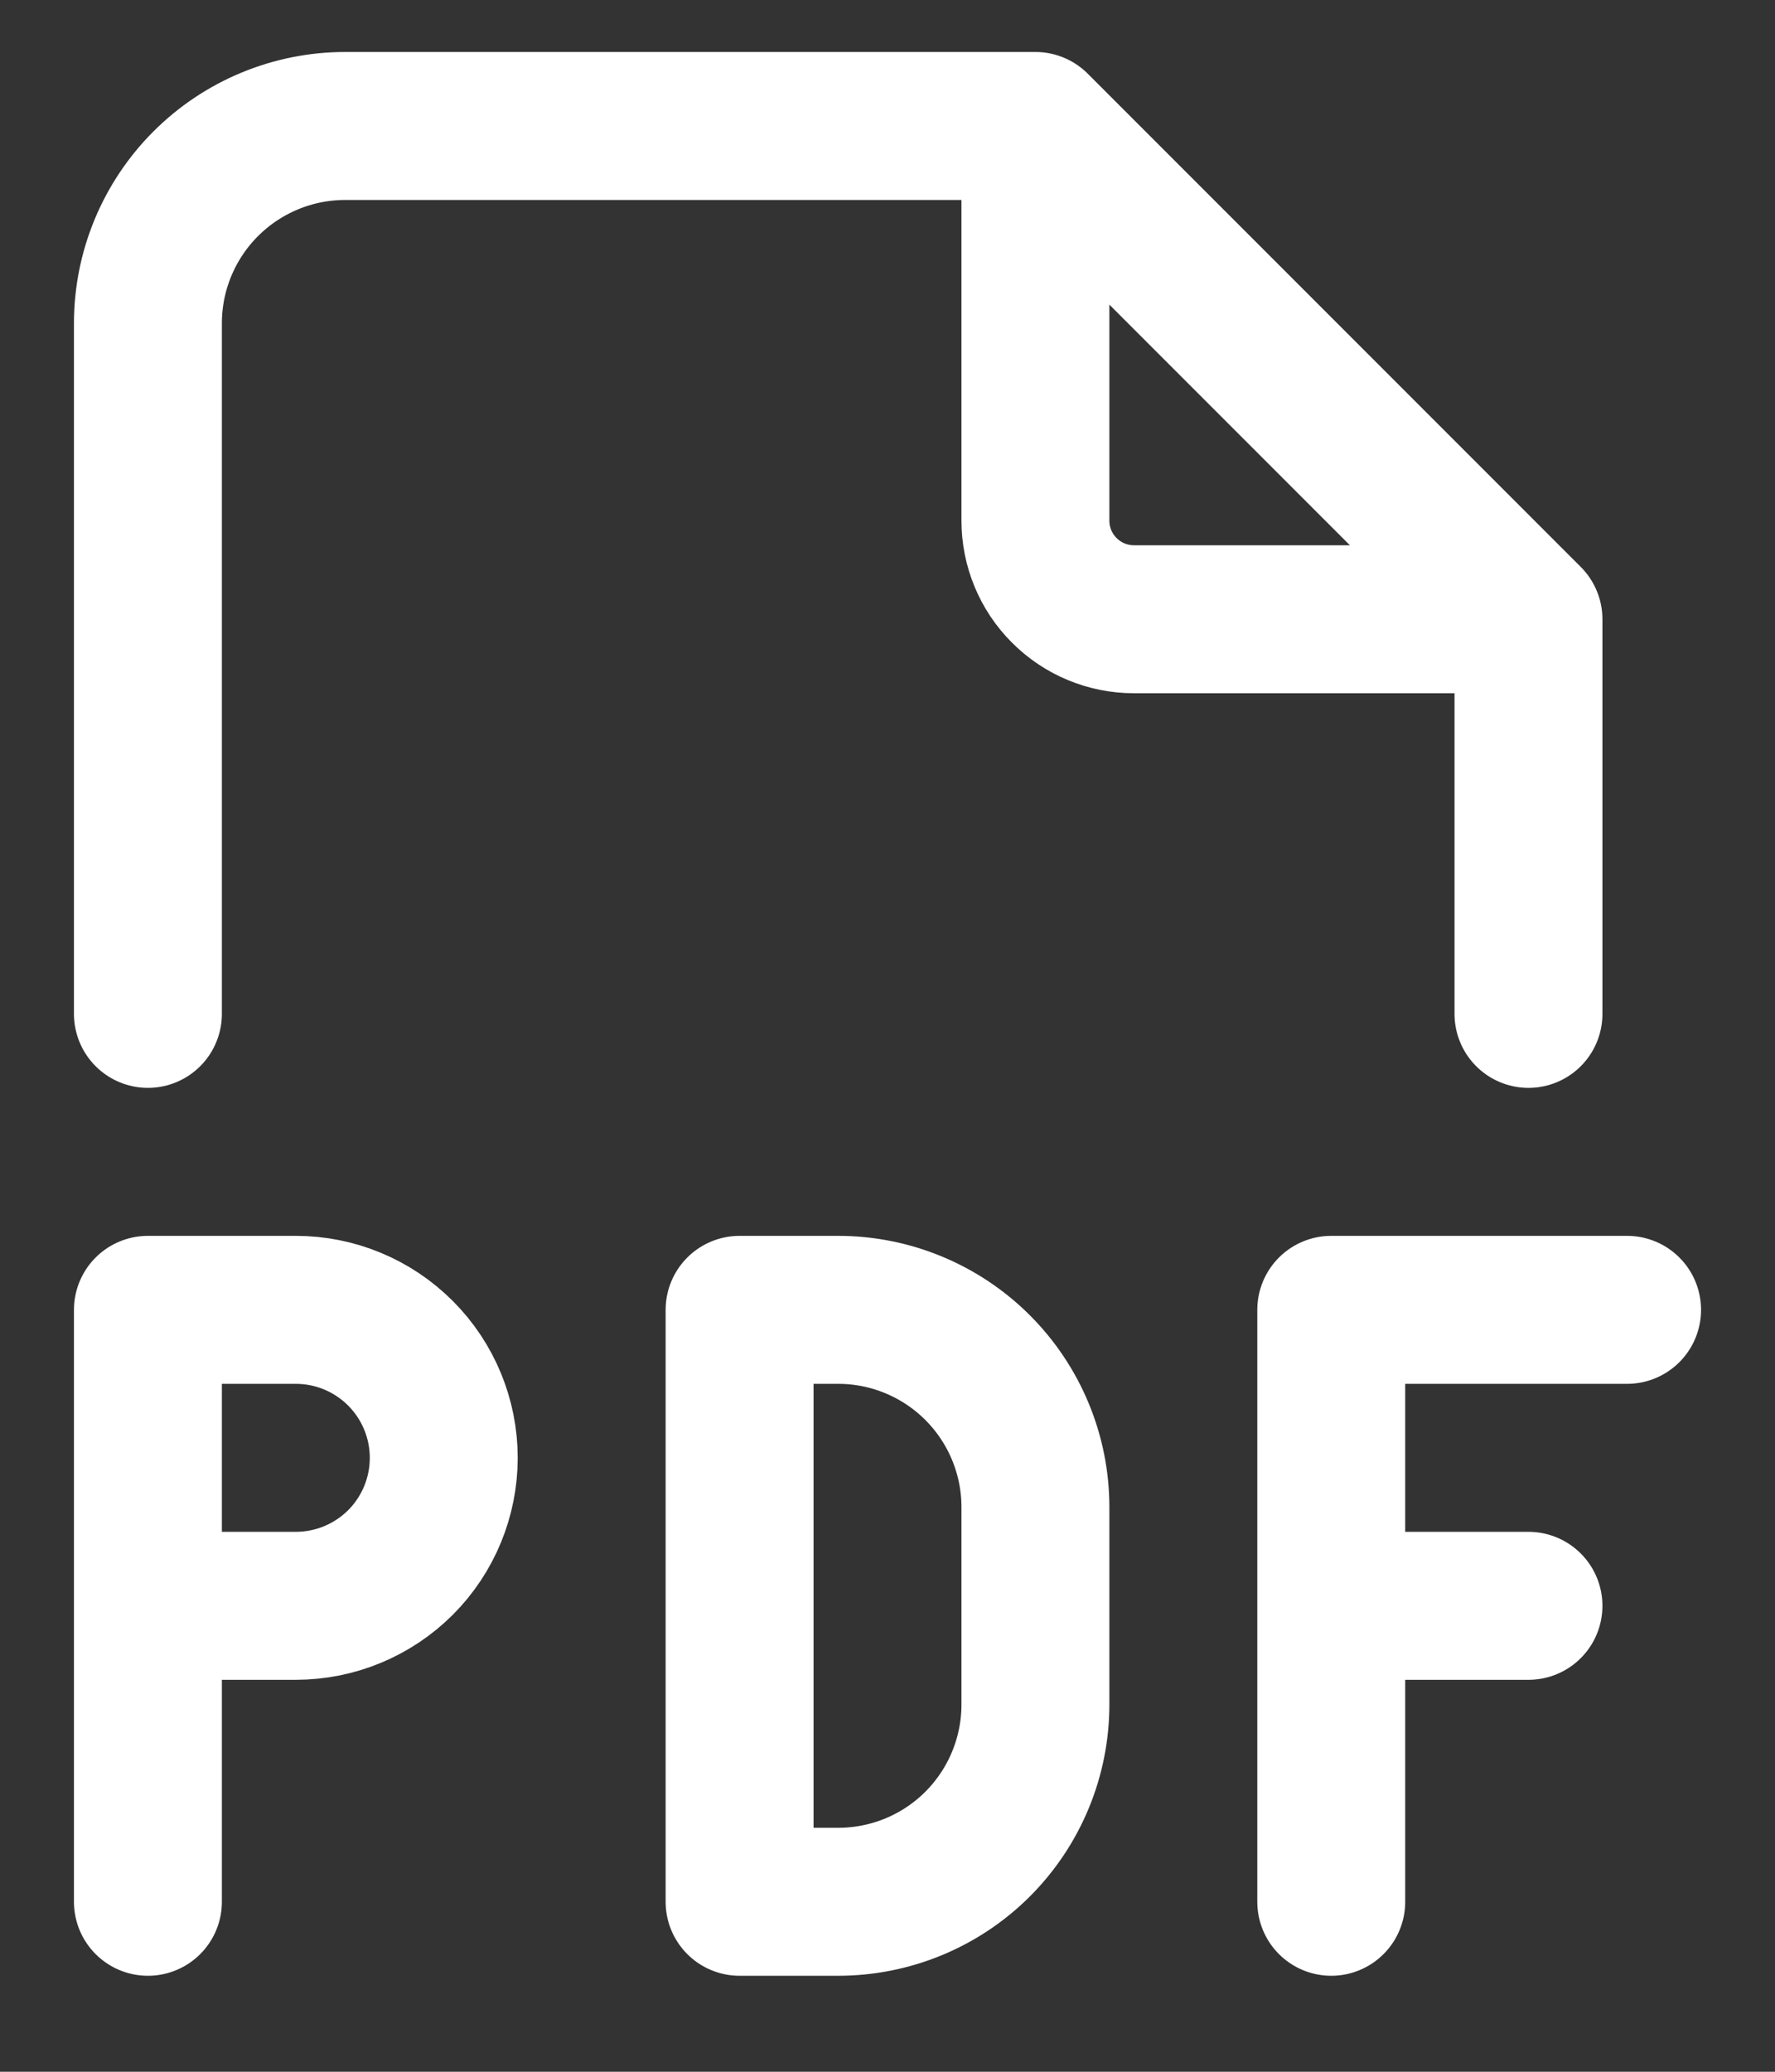 <svg width="18" height="21" viewBox="0 0 18 21" fill="none" xmlns="http://www.w3.org/2000/svg">
<rect x="0" y="0" width="18" height="21" fill="#333333" stroke="none"/>
<path d="M10.5 1.277V5.277C10.5 5.543 10.605 5.797 10.793 5.984C10.98 6.172 11.235 6.277 11.5 6.277H15.5M10.5 1.277H3.5C2.97 1.277 2.461 1.488 2.086 1.863C1.711 2.238 1.5 2.747 1.5 3.277V10.277M10.5 1.277L15.5 6.277M15.5 6.277V10.277M1.5 16.277H3C3.398 16.277 3.779 16.119 4.061 15.838C4.342 15.557 4.5 15.175 4.5 14.777C4.5 14.38 4.342 13.998 4.061 13.717C3.779 13.435 3.398 13.277 3 13.277H1.5V19.277M13.5 16.277H15.5M16.5 13.277H13.5V19.277M7.5 13.277V19.277H8.5C9.03 19.277 9.539 19.067 9.914 18.692C10.289 18.317 10.5 17.808 10.5 17.277V15.277C10.5 14.747 10.289 14.238 9.914 13.863C9.539 13.488 9.03 13.277 8.5 13.277H7.5Z" stroke="white" stroke-width="1.5" stroke-linecap="round" stroke-linejoin="round"/>
</svg>
